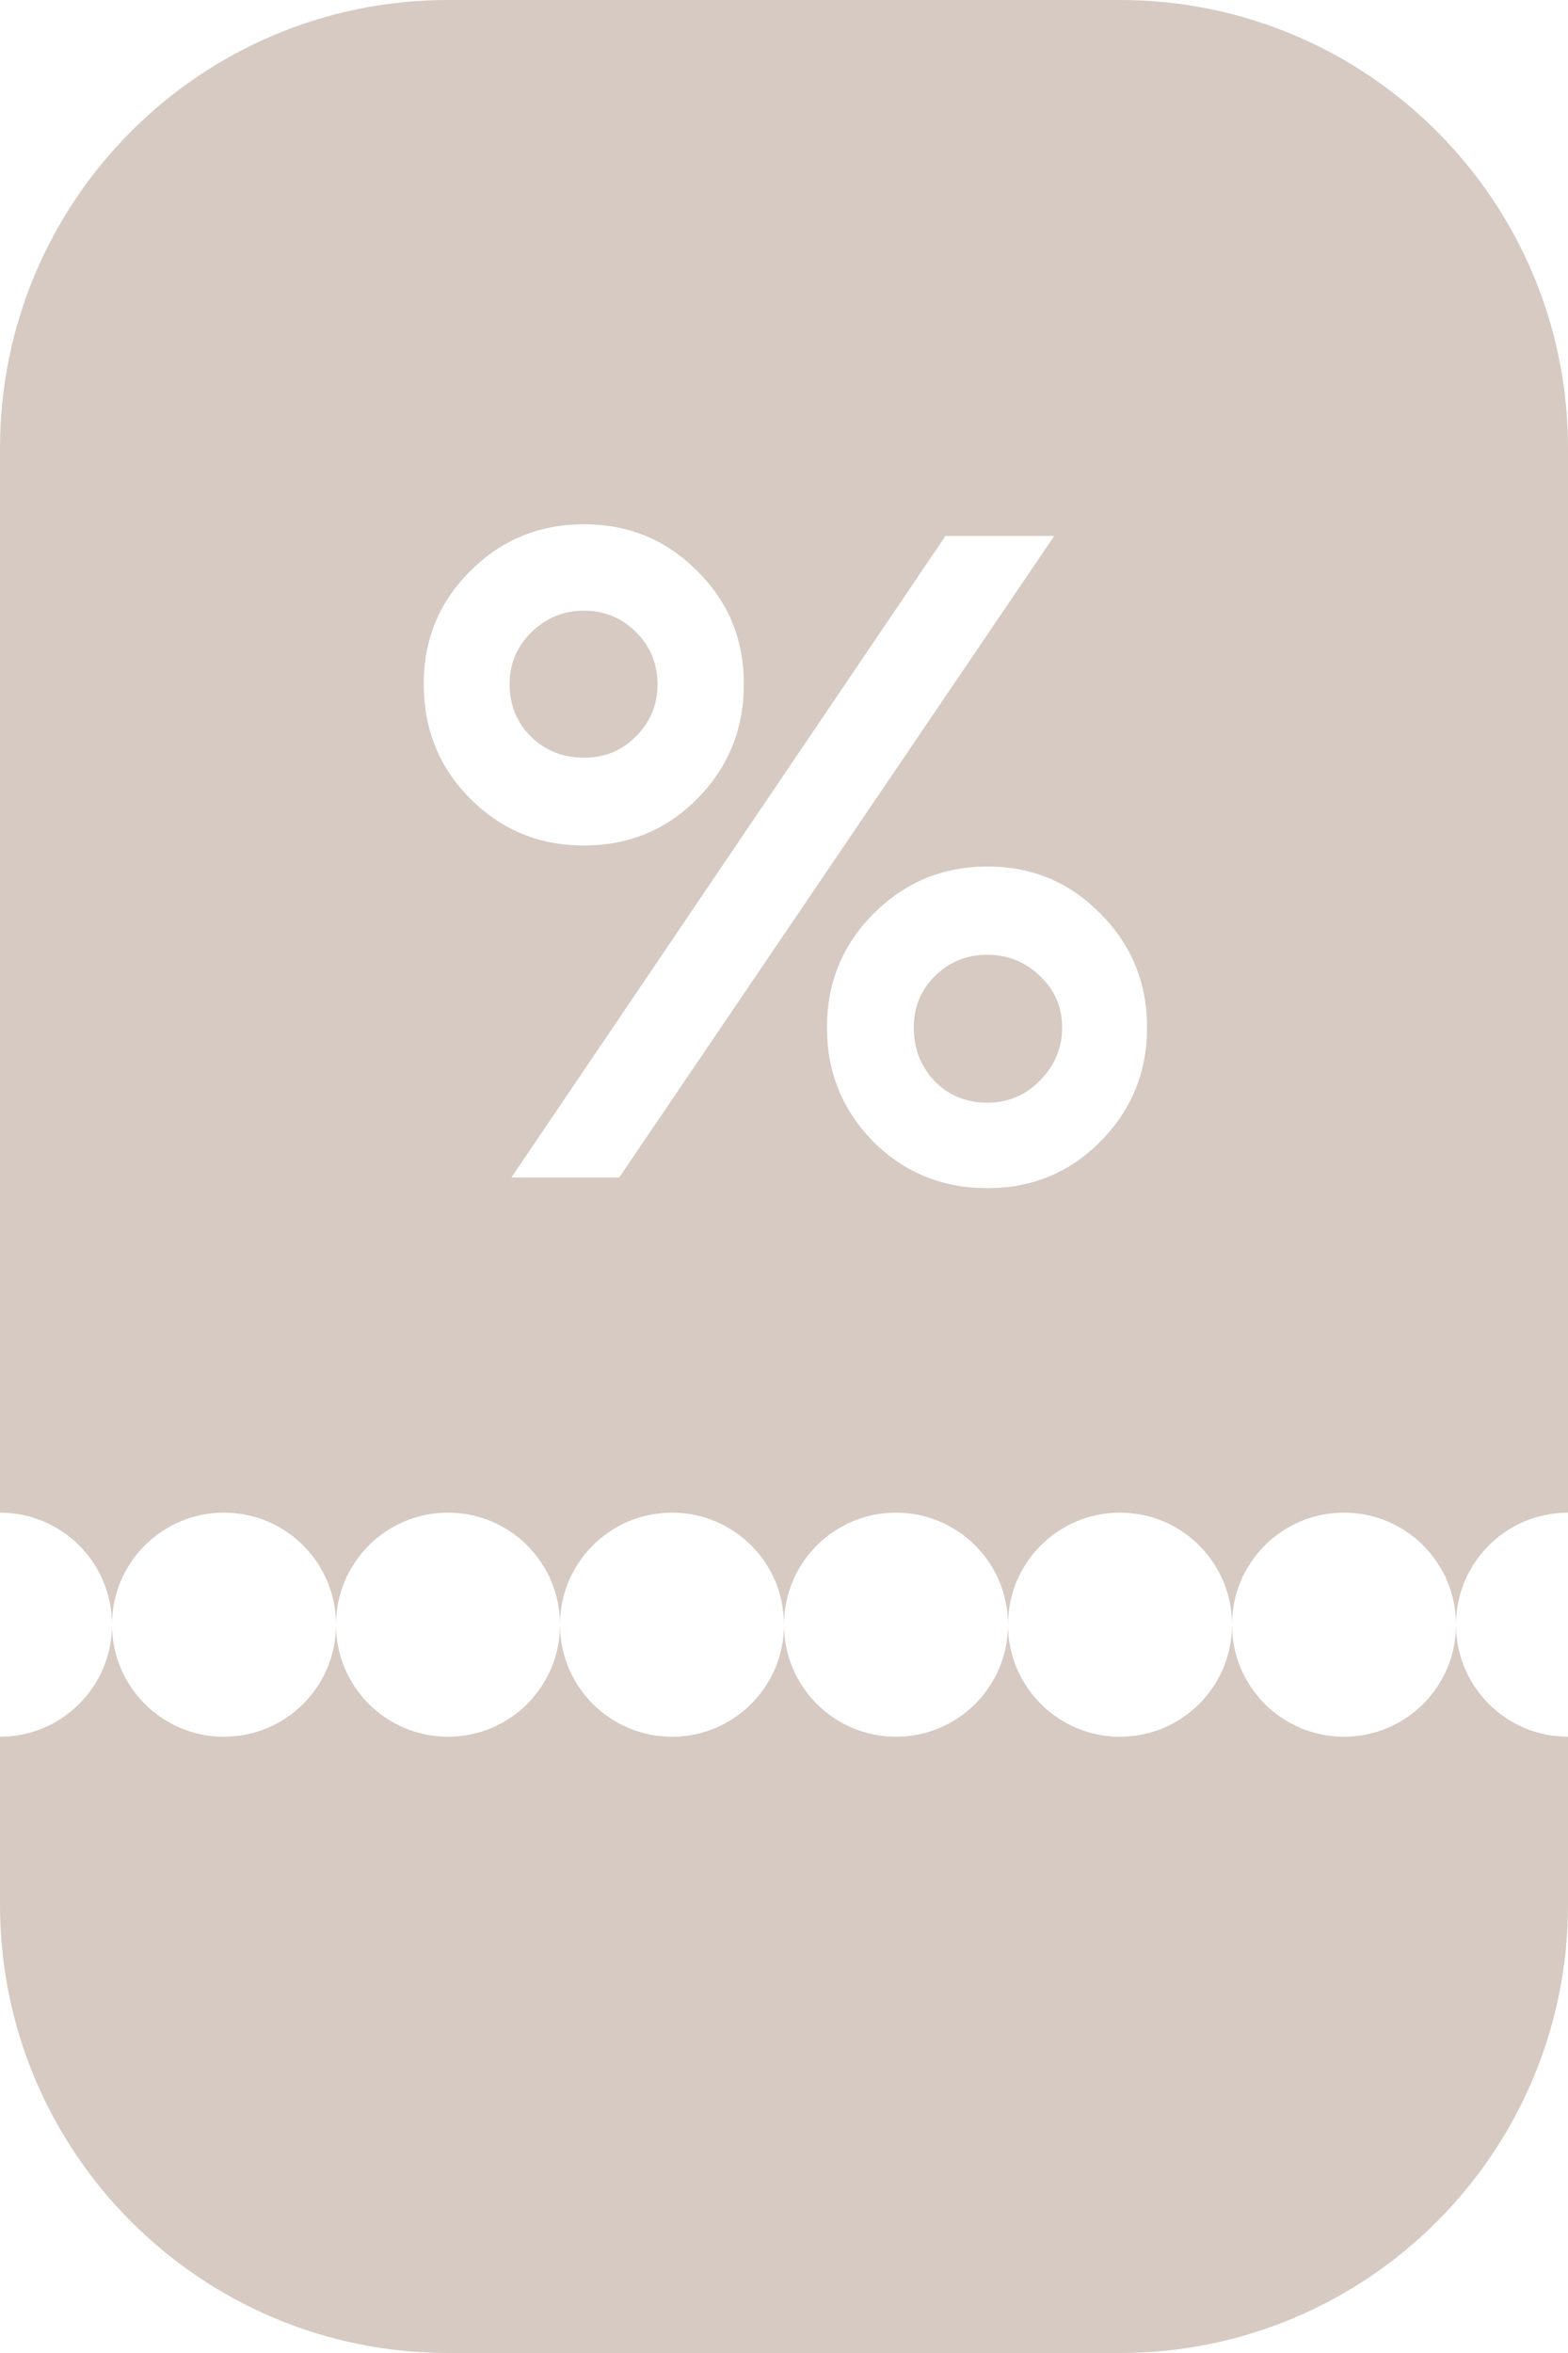 <svg width="28" height="42" viewBox="0 0 28 42" fill="none" xmlns="http://www.w3.org/2000/svg">
<path fill-rule="evenodd" clip-rule="evenodd" d="M0 8C0 3.582 3.582 0 8 0H20C24.418 0 28 3.582 28 8V27C26.895 27 26 27.895 26 29C26 27.895 25.105 27 24 27C22.895 27 22 27.895 22 29C22 27.895 21.105 27 20 27C18.895 27 18 27.895 18 29C18 27.895 17.105 27 16 27C14.895 27 14 27.895 14 29C14 27.895 13.105 27 12 27C10.895 27 10 27.895 10 29C10 27.895 9.105 27 8 27C6.895 27 6 27.895 6 29C6 27.895 5.105 27 4 27C2.895 27 2 27.895 2 29C2 27.895 1.105 27 0 27V8ZM0 31C1.105 31 2 30.105 2 29C2 30.105 2.895 31 4 31C5.105 31 6 30.105 6 29C6 30.105 6.895 31 8 31C9.105 31 10 30.105 10 29C10 30.105 10.895 31 12 31C13.105 31 14 30.105 14 29C14 30.105 14.895 31 16 31C17.105 31 18 30.105 18 29C18 30.105 18.895 31 20 31C21.105 31 22 30.105 22 29C22 30.105 22.895 31 24 31C25.105 31 26 30.105 26 29C26 30.105 26.895 31 28 31V34C28 38.418 24.418 42 20 42H8C3.582 42 0 38.418 0 34V31ZM12.45 14.258C11.9 14.814 11.225 15.092 10.425 15.092C9.631 15.092 8.956 14.814 8.4 14.258C7.844 13.703 7.567 13.019 7.567 12.208C7.567 11.414 7.844 10.742 8.4 10.192C8.956 9.636 9.631 9.358 10.425 9.358C11.225 9.358 11.9 9.636 12.45 10.192C13.006 10.742 13.283 11.414 13.283 12.208C13.283 13.014 13.006 13.697 12.45 14.258ZM9.133 21.017L16.883 9.567H18.825L11.058 21.017H9.133ZM10.433 13.525C10.8 13.525 11.108 13.397 11.358 13.142C11.614 12.886 11.742 12.578 11.742 12.217C11.742 11.85 11.614 11.539 11.358 11.283C11.103 11.028 10.792 10.9 10.425 10.9C10.064 10.9 9.753 11.028 9.492 11.283C9.231 11.539 9.1 11.847 9.1 12.208C9.1 12.586 9.228 12.9 9.483 13.15C9.739 13.4 10.056 13.525 10.433 13.525ZM17.633 21.208C16.828 21.208 16.147 20.931 15.592 20.375C15.042 19.814 14.767 19.136 14.767 18.342C14.767 17.542 15.044 16.864 15.6 16.308C16.161 15.747 16.839 15.467 17.633 15.467C18.428 15.467 19.1 15.747 19.65 16.308C20.206 16.864 20.483 17.542 20.483 18.342C20.483 19.136 20.206 19.814 19.65 20.375C19.1 20.931 18.428 21.208 17.633 21.208ZM17.633 19.683C18 19.683 18.314 19.55 18.575 19.283C18.836 19.017 18.967 18.703 18.967 18.342C18.967 17.975 18.833 17.667 18.567 17.417C18.306 17.167 17.992 17.042 17.625 17.042C17.264 17.042 16.956 17.167 16.7 17.417C16.444 17.667 16.317 17.975 16.317 18.342C16.317 18.719 16.442 19.039 16.692 19.3C16.942 19.556 17.256 19.683 17.633 19.683Z" fill="#D6CAC3"/>
</svg>
